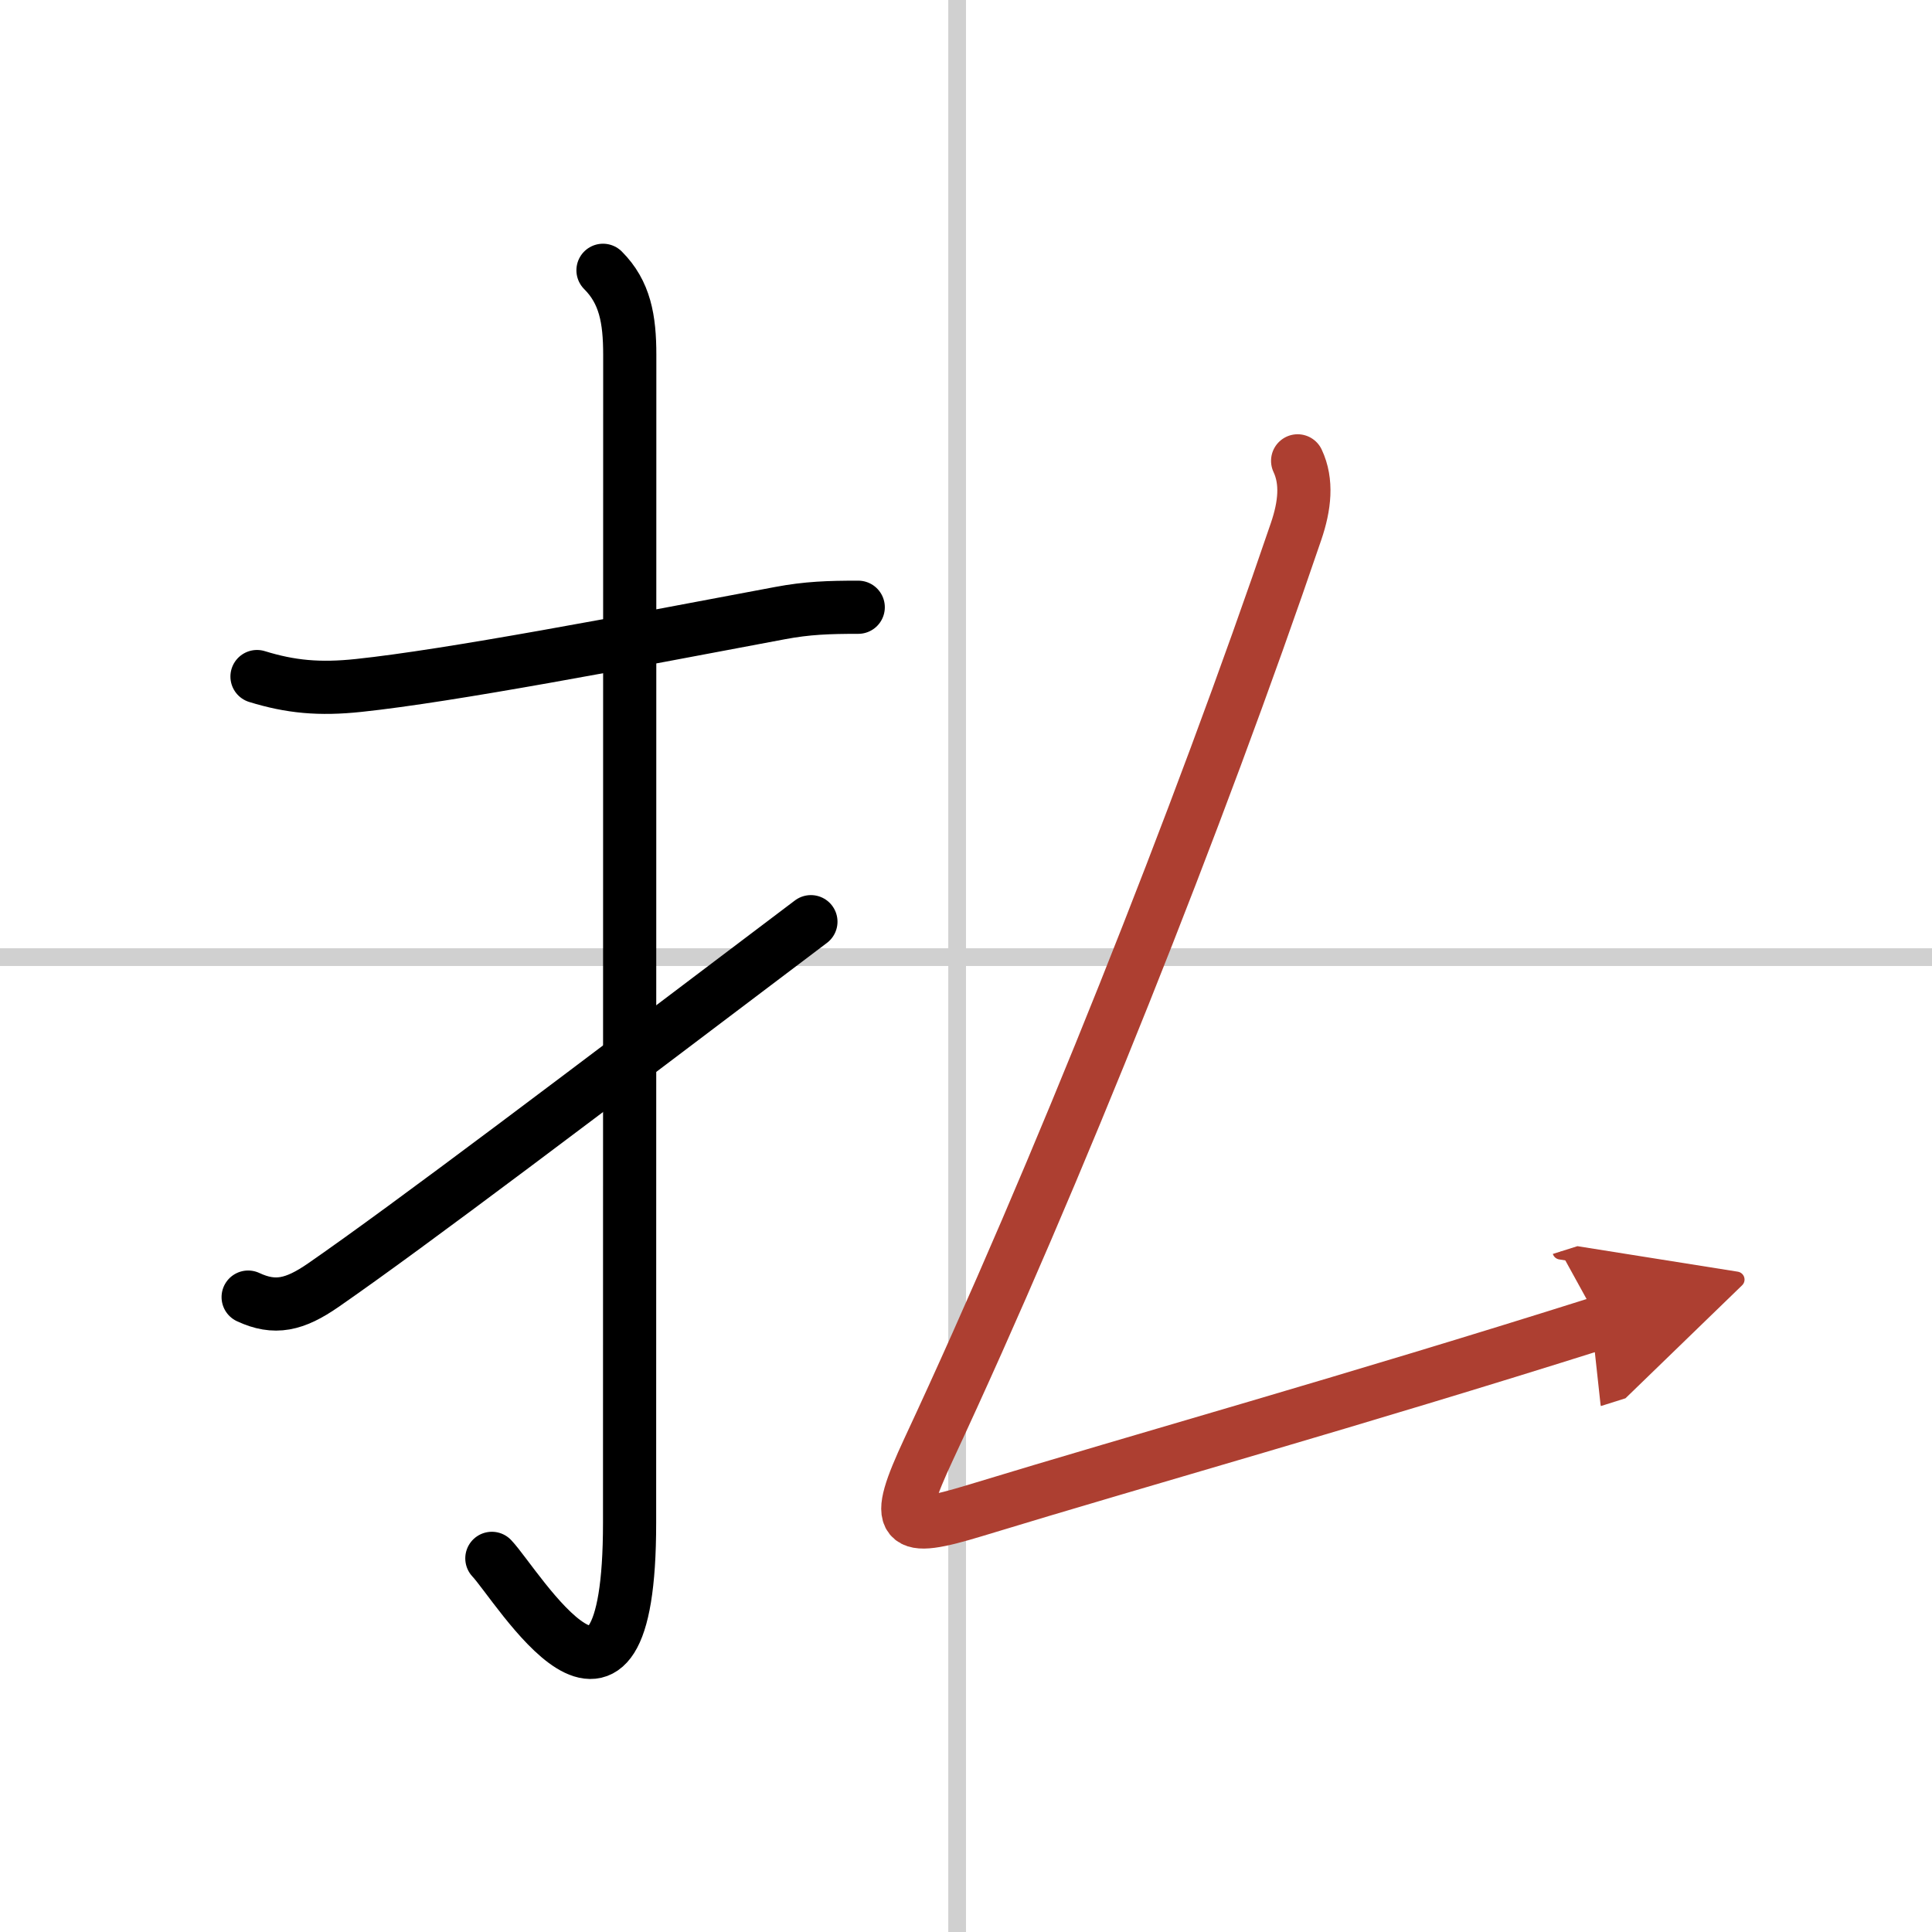 <svg width="400" height="400" viewBox="0 0 109 109" xmlns="http://www.w3.org/2000/svg"><defs><marker id="a" markerWidth="4" orient="auto" refX="1" refY="5" viewBox="0 0 10 10"><polyline points="0 0 10 5 0 10 1 5" fill="#ad3f31" stroke="#ad3f31"/></marker></defs><g fill="none" stroke="#000" stroke-linecap="round" stroke-linejoin="round" stroke-width="3"><rect width="100%" height="100%" fill="#fff" stroke="#fff"/><line x1="54" x2="54" y2="109" stroke="#d0d0d0" stroke-width="1"/><line x2="109" y1="54" y2="54" stroke="#d0d0d0" stroke-width="1"/><path d="m14.5 38.17c1.88 0.58 3.51 0.74 5.75 0.5 5.12-0.54 14.96-2.42 23.76-4.08 1.54-0.29 2.74-0.33 4.41-0.33"/><path d="m34.02 15.25c1.24 1.24 1.51 2.75 1.51 4.77 0 15.23-0.01 54.46-0.01 65.9 0 14.25-6.32 3.53-7.77 2"/><path d="m14 73.18c1.5 0.7 2.62 0.45 4.25-0.68 4.95-3.43 14.5-10.67 27.5-20.5"/><path d="m73.21 26c0.55 1.17 0.41 2.53-0.09 3.99-5.49 16.14-13.49 36.26-20.73 51.78-2.04 4.38-1.57 4.72 2.59 3.46 9.77-2.98 21.02-6.1 35.27-10.6" marker-end="url(#a)" stroke="#ad3f31"/></g></svg>
